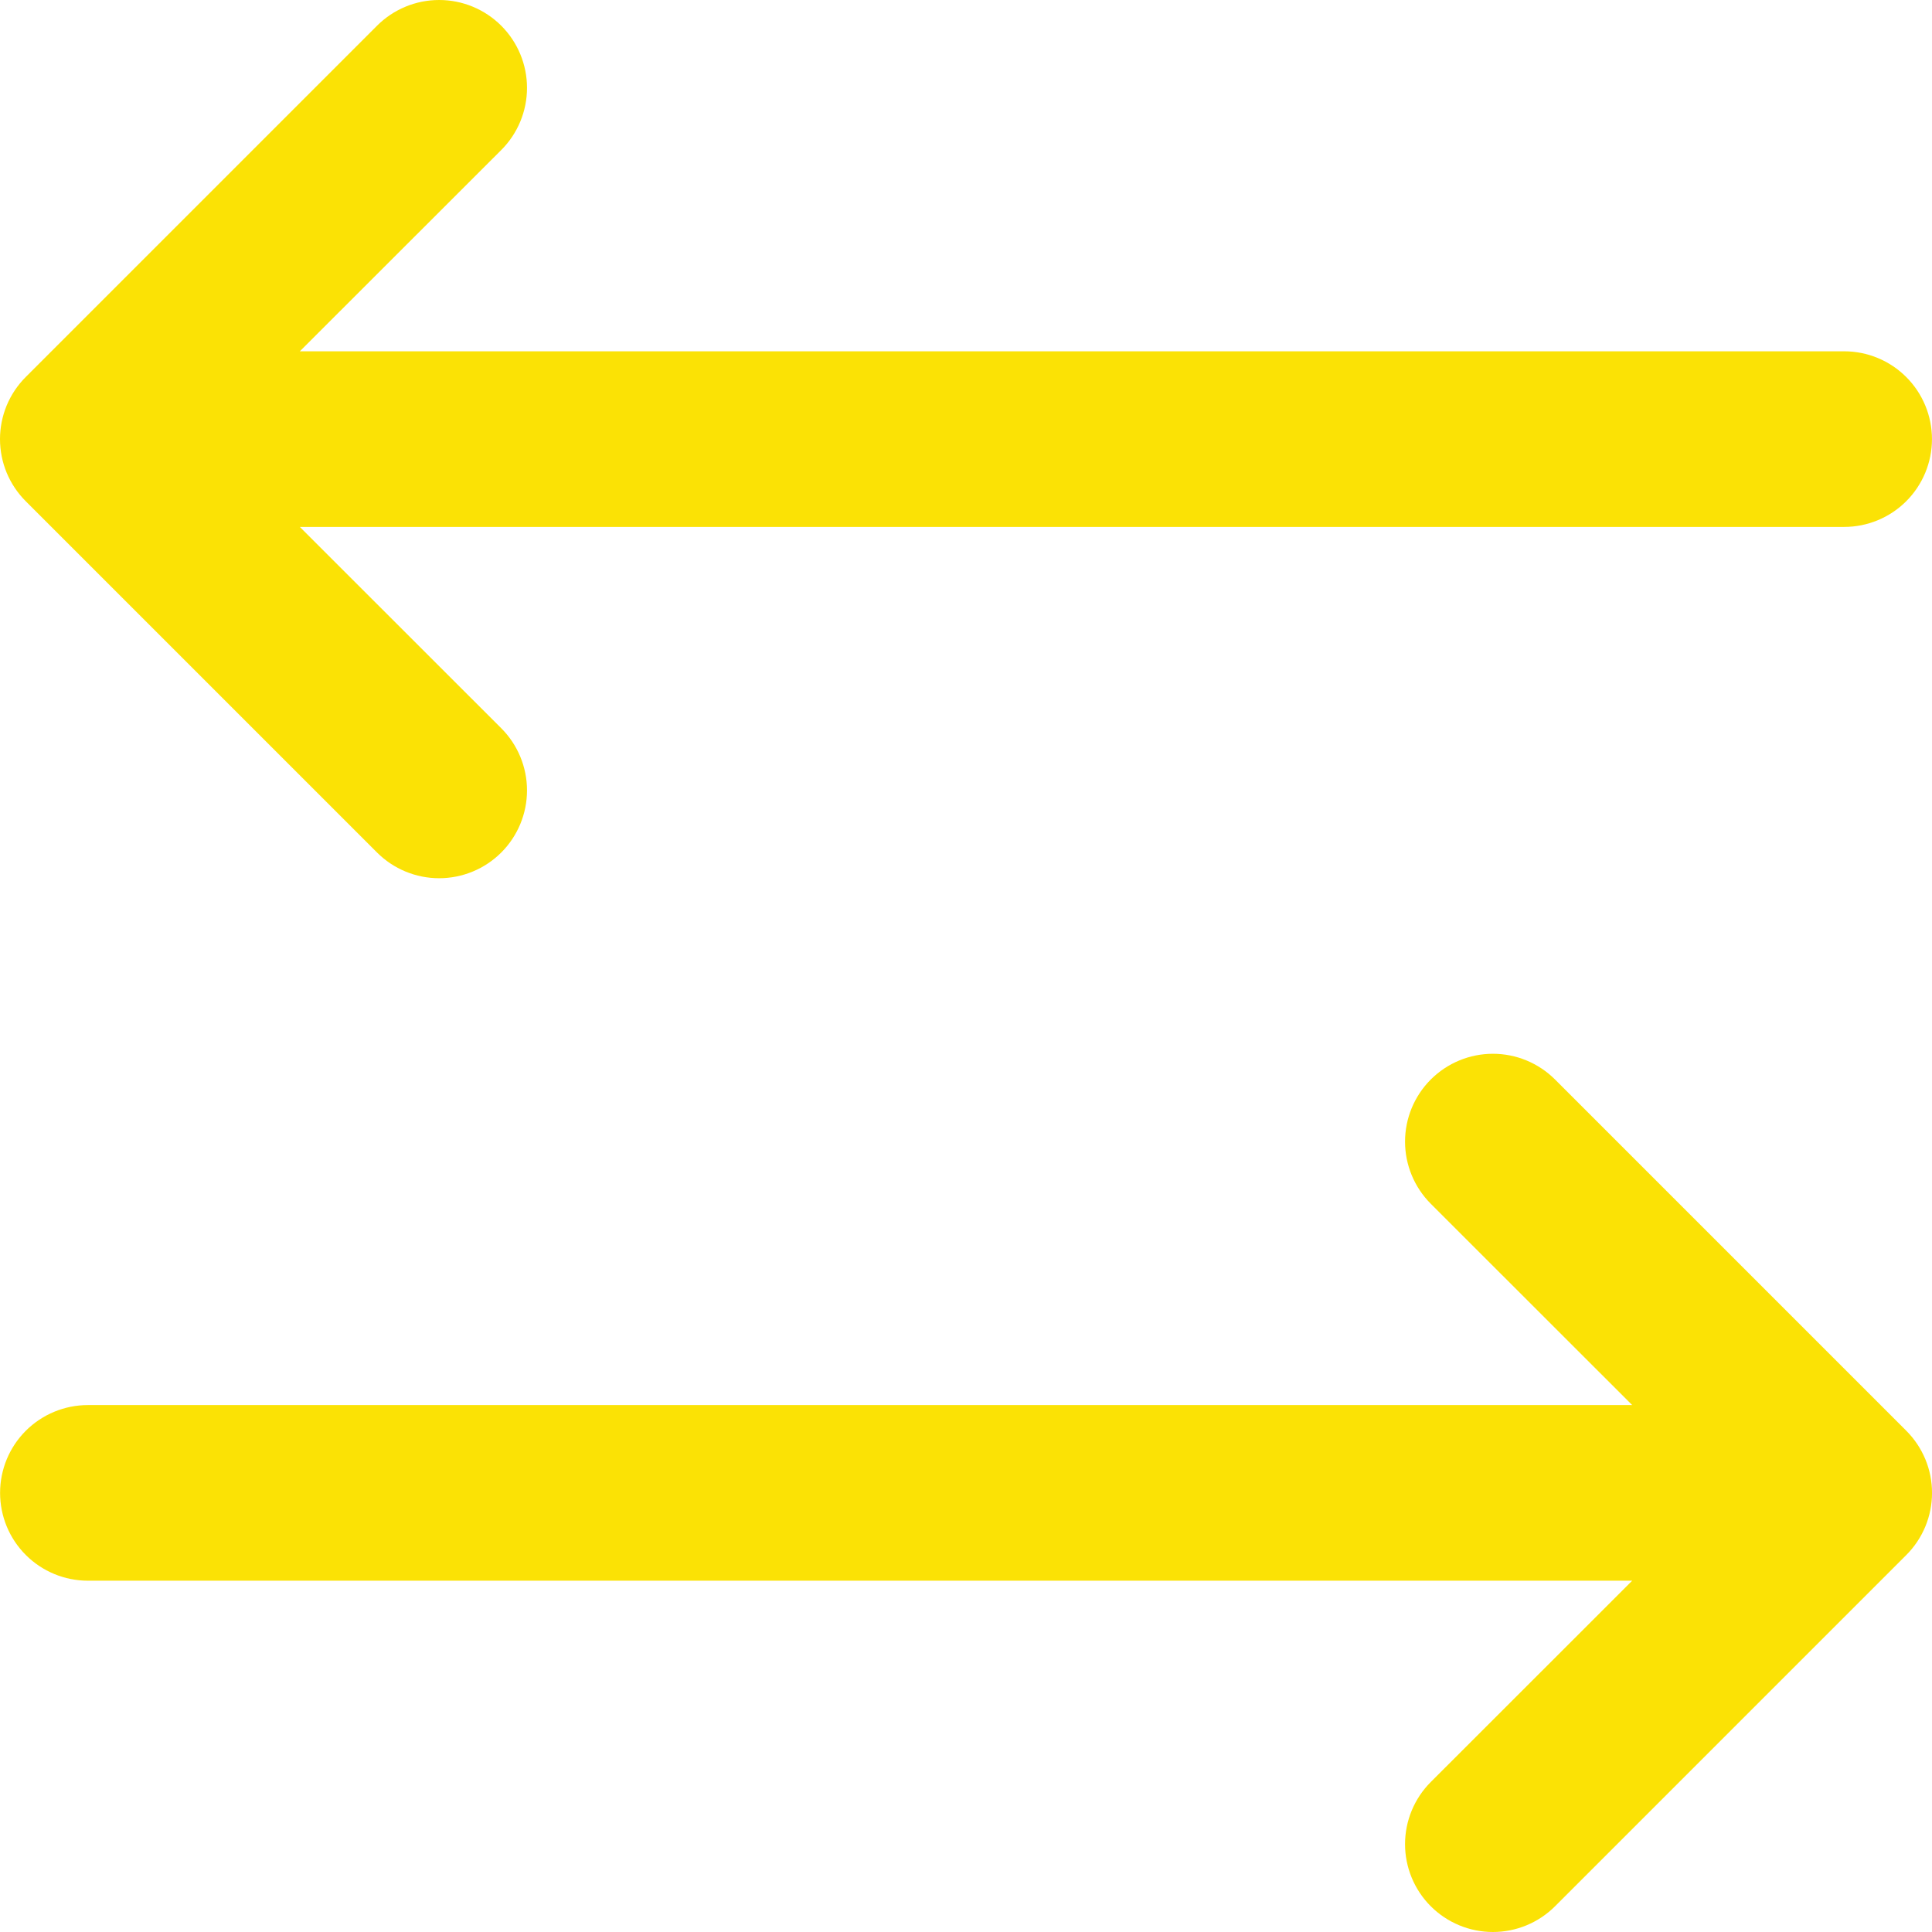 <svg width="72" height="72" viewBox="0 0 72 72" fill="none" xmlns="http://www.w3.org/2000/svg">
<path d="M71.042 57.951L57.952 71.041C57.337 71.655 56.505 72 55.636 72C54.768 72 53.935 71.655 53.321 71.041C52.707 70.427 52.362 69.594 52.362 68.726C52.362 67.857 52.707 67.024 53.321 66.41L60.827 58.908H3.275C2.407 58.908 1.575 58.563 0.961 57.949C0.347 57.336 0.003 56.503 0.003 55.635C0.003 54.767 0.347 53.935 0.961 53.321C1.575 52.708 2.407 52.363 3.275 52.363H60.827L53.321 44.861C52.707 44.246 52.362 43.413 52.362 42.545C52.362 41.677 52.707 40.844 53.321 40.23C53.935 39.616 54.768 39.271 55.636 39.271C56.505 39.271 57.337 39.616 57.952 40.23L71.042 53.32C71.346 53.624 71.587 53.985 71.752 54.382C71.917 54.779 72.001 55.205 72.001 55.635C72.001 56.065 71.917 56.491 71.752 56.889C71.587 57.286 71.346 57.647 71.042 57.951ZM14.05 31.77C14.664 32.384 15.497 32.729 16.365 32.729C17.234 32.729 18.067 32.384 18.681 31.77C19.295 31.156 19.64 30.323 19.64 29.455C19.64 28.587 19.295 27.754 18.681 27.14L11.174 19.637H68.726C69.594 19.637 70.427 19.292 71.04 18.679C71.654 18.065 71.999 17.233 71.999 16.365C71.999 15.497 71.654 14.664 71.04 14.051C70.427 13.437 69.594 13.092 68.726 13.092H11.174L18.681 5.59C19.295 4.976 19.64 4.143 19.64 3.274C19.64 2.406 19.295 1.573 18.681 0.959C18.067 0.345 17.234 0 16.365 0C15.497 0 14.664 0.345 14.05 0.959L0.96 14.049C0.656 14.353 0.414 14.714 0.249 15.111C0.085 15.509 0 15.935 0 16.365C0 16.795 0.085 17.221 0.249 17.618C0.414 18.015 0.656 18.376 0.96 18.68L14.05 31.77Z" fill="#FBE205"/>
</svg>
